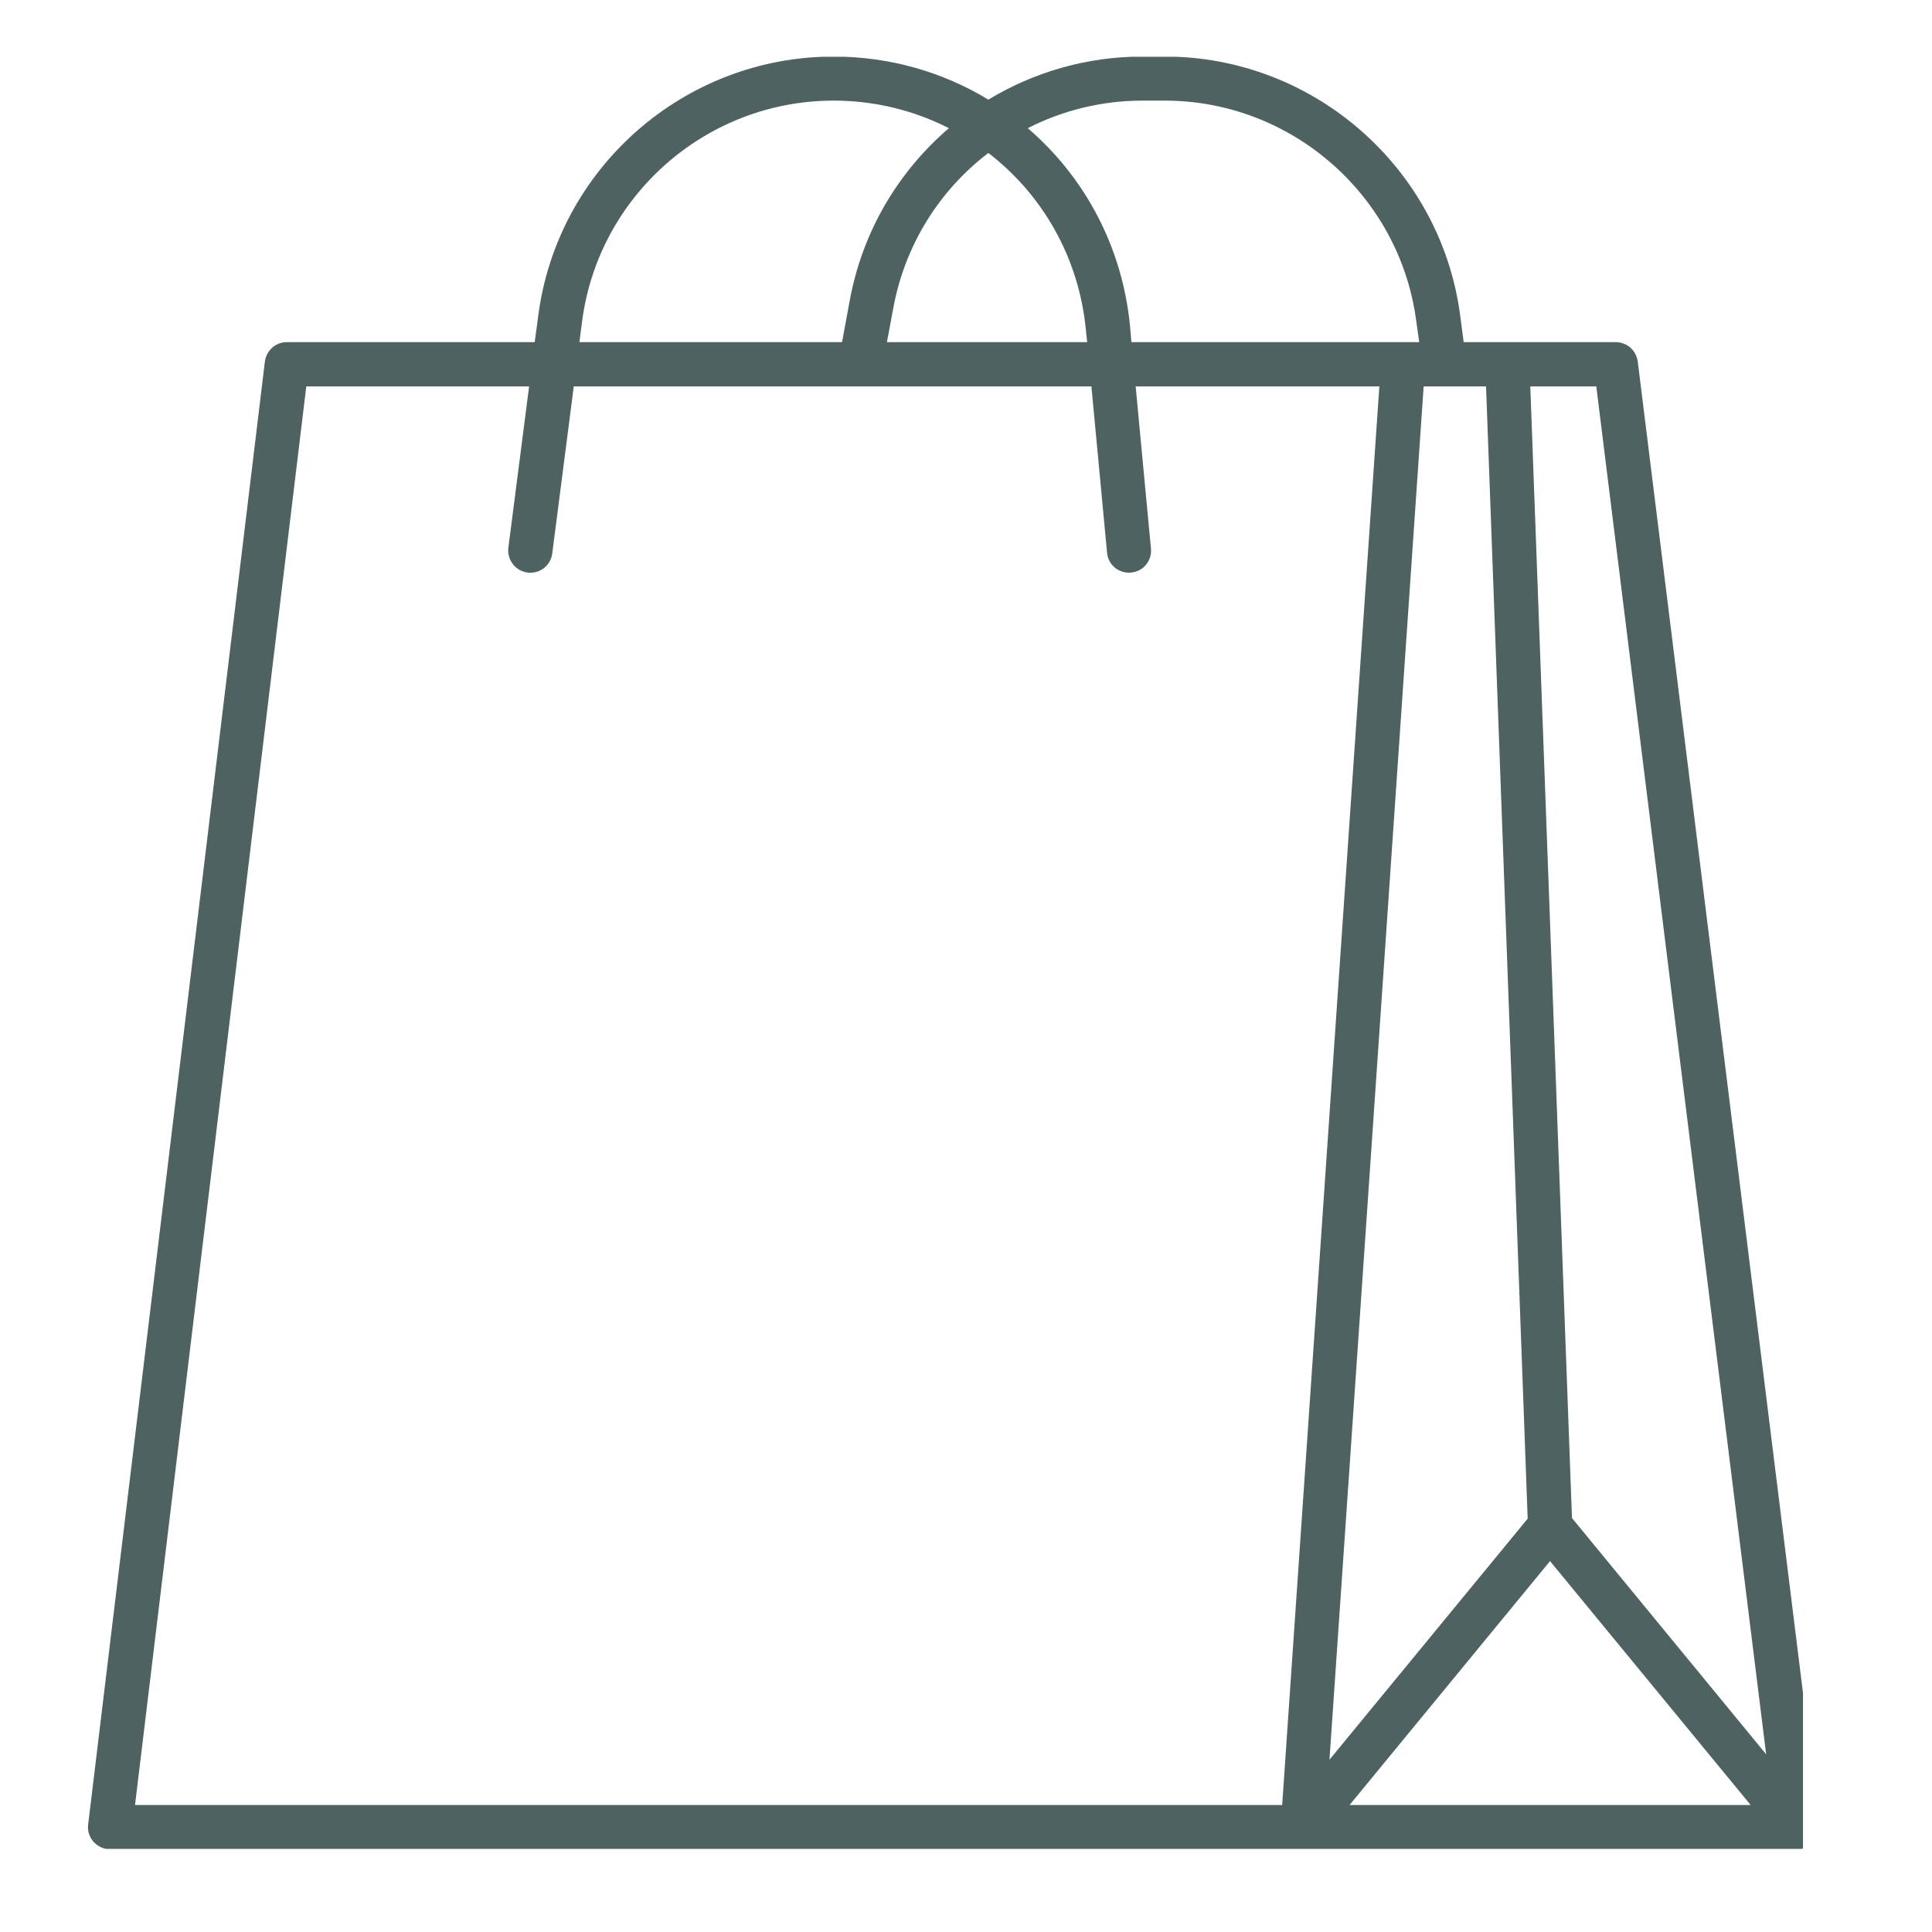 <svg version="1.0" preserveAspectRatio="xMidYMid meet" height="50" viewBox="0 0 37.5 37.5" zoomAndPan="magnify" width="50" xmlns:xlink="http://www.w3.org/1999/xlink" xmlns="http://www.w3.org/2000/svg"><defs><clipPath id="db4bb54ea8"><path clip-rule="nonzero" d="M 1.688 1.102 L 34.996 1.102 L 34.996 35.887 L 1.688 35.887 Z M 1.688 1.102"></path></clipPath></defs><g clip-path="url(#db4bb54ea8)"><path fill-rule="nonzero" fill-opacity="1" d="M 30.512 29.465 L 29.703 7.5 L 30.984 7.5 L 34.281 34.051 Z M 26.195 35.035 L 30.086 30.301 L 33.98 35.035 Z M 5.945 7.5 L 10.27 7.5 L 9.867 10.633 C 9.84 10.867 10.004 11.082 10.238 11.113 C 10.258 11.117 10.277 11.117 10.293 11.117 C 10.508 11.117 10.691 10.961 10.719 10.742 L 11.137 7.5 L 16.711 7.5 C 16.711 7.5 16.711 7.5 16.715 7.5 L 21.184 7.5 L 21.488 10.727 C 21.508 10.965 21.719 11.137 21.953 11.113 C 22.191 11.094 22.363 10.883 22.34 10.648 L 22.043 7.5 L 26.773 7.5 L 24.887 35.035 L 2.621 35.035 Z M 11.297 6.25 C 11.609 3.801 13.707 1.953 16.18 1.953 C 16.984 1.953 17.746 2.145 18.418 2.488 C 17.438 3.328 16.738 4.492 16.492 5.84 L 16.344 6.641 L 11.246 6.641 Z M 19.184 2.969 C 20.23 3.773 20.945 4.996 21.078 6.414 L 21.102 6.641 L 17.215 6.641 L 17.336 5.996 C 17.559 4.754 18.238 3.691 19.184 2.969 Z M 22.176 1.953 L 22.609 1.953 C 25.066 1.953 27.164 3.789 27.488 6.223 L 27.547 6.641 L 21.961 6.641 L 21.934 6.332 C 21.785 4.781 21.047 3.43 19.949 2.488 C 20.621 2.145 21.379 1.953 22.176 1.953 Z M 27.633 7.5 L 28.035 7.5 C 28.035 7.5 28.039 7.5 28.039 7.5 L 28.844 7.5 L 29.652 29.477 L 25.805 34.156 Z M 35.312 35.406 L 31.789 7.02 C 31.762 6.805 31.582 6.641 31.363 6.641 L 28.41 6.641 L 28.34 6.109 C 27.957 3.25 25.492 1.098 22.609 1.098 L 22.176 1.098 C 21.09 1.098 20.062 1.402 19.184 1.934 C 18.309 1.402 17.277 1.098 16.18 1.098 C 13.277 1.098 10.812 3.266 10.445 6.145 L 10.379 6.641 L 5.566 6.641 C 5.348 6.641 5.168 6.805 5.141 7.02 L 1.711 35.414 C 1.695 35.535 1.734 35.656 1.816 35.75 C 1.898 35.84 2.016 35.895 2.137 35.895 L 34.887 35.895 C 34.887 35.895 34.887 35.895 34.891 35.895 C 34.98 35.895 35.074 35.863 35.152 35.805 C 35.156 35.801 35.164 35.793 35.168 35.789 C 35.25 35.719 35.301 35.621 35.312 35.52 C 35.312 35.516 35.312 35.516 35.312 35.516 C 35.316 35.508 35.316 35.5 35.316 35.492 C 35.316 35.461 35.316 35.434 35.312 35.406" fill="#4e6262"></path></g></svg>